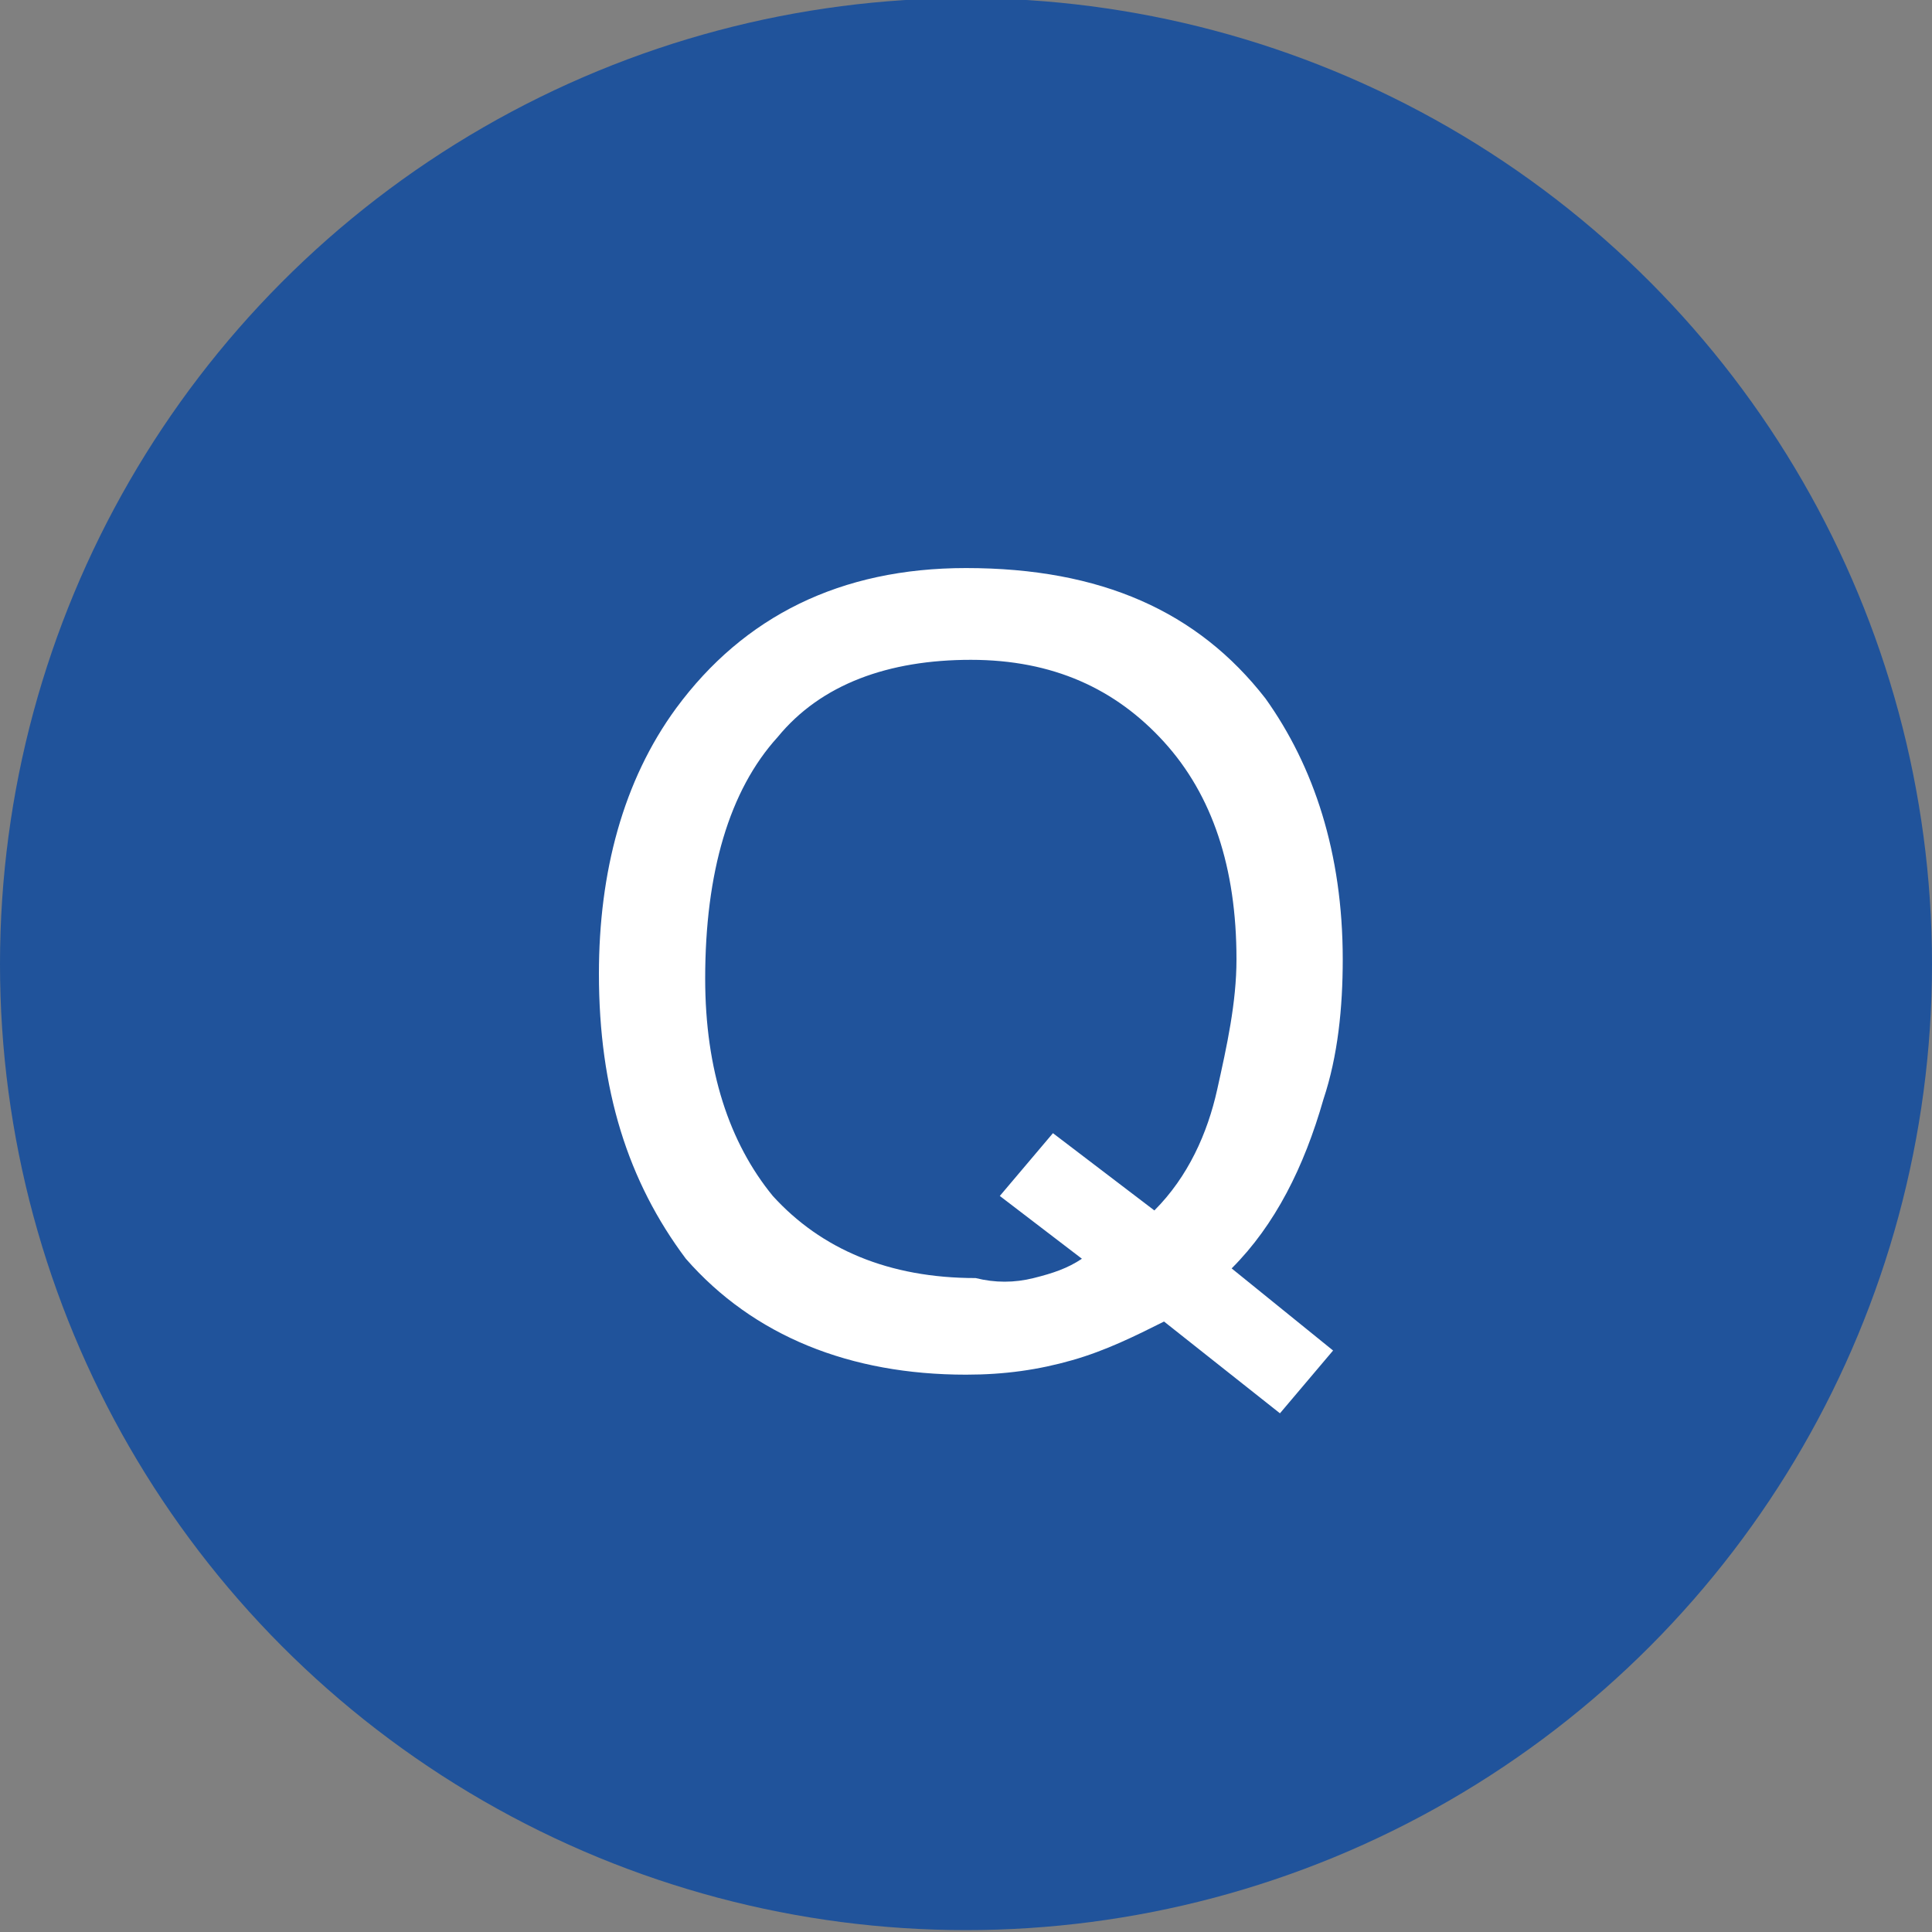 <?xml version="1.0" encoding="utf-8"?>
<!-- Generator: Adobe Illustrator 28.3.0, SVG Export Plug-In . SVG Version: 6.00 Build 0)  -->
<svg version="1.1" id="レイヤー_1" xmlns="http://www.w3.org/2000/svg" xmlns:xlink="http://www.w3.org/1999/xlink" x="0px"
	 y="0px" viewBox="0 0 40 40" style="enable-background:new 0 0 40 40;" xml:space="preserve">
<rect x="0" y="0" width="40" height="40" fill="#808080" stroke="none"/>
<style type="text/css">
	.st0{fill:#20539B;}
	.st1{enable-background:new    ;}
	.st2{fill:#FFFFFF;}
</style>
<g id="Q" transform="translate(0 -1094.039)">
	<circle id="楕円形_2" class="st0" cx="20" cy="1114" r="20"/>
	<g class="st1">
		<path class="st2" d="M27.6,1122l-1.1,1.3l-2.4-1.9c-0.6,0.3-1.2,0.6-1.9,0.8c-0.7,0.2-1.4,0.3-2.2,0.3c-2.4,0-4.4-0.8-5.8-2.4
			c-1.2-1.6-1.8-3.5-1.8-5.9c0-2.1,0.5-4,1.6-5.5c1.4-1.9,3.4-2.9,6-2.9c2.8,0,4.8,0.9,6.2,2.7c1,1.4,1.6,3.2,1.6,5.4
			c0,1-0.1,2-0.4,2.9c-0.4,1.4-1,2.6-1.9,3.5L27.6,1122z M21.4,1120.5c0.4-0.1,0.7-0.2,1-0.4l-1.7-1.3l1.1-1.3l2.1,1.6
			c0.7-0.7,1.1-1.6,1.3-2.5s0.4-1.8,0.4-2.7c0-1.9-0.5-3.4-1.5-4.5c-1-1.1-2.3-1.7-4-1.7c-1.7,0-3.1,0.5-4,1.6c-1,1.1-1.5,2.8-1.5,5
			c0,1.9,0.5,3.4,1.4,4.5c1,1.1,2.4,1.7,4.2,1.7C20.6,1120.6,21,1120.6,21.4,1120.5z"/>
	</g>
</g>
</svg>
